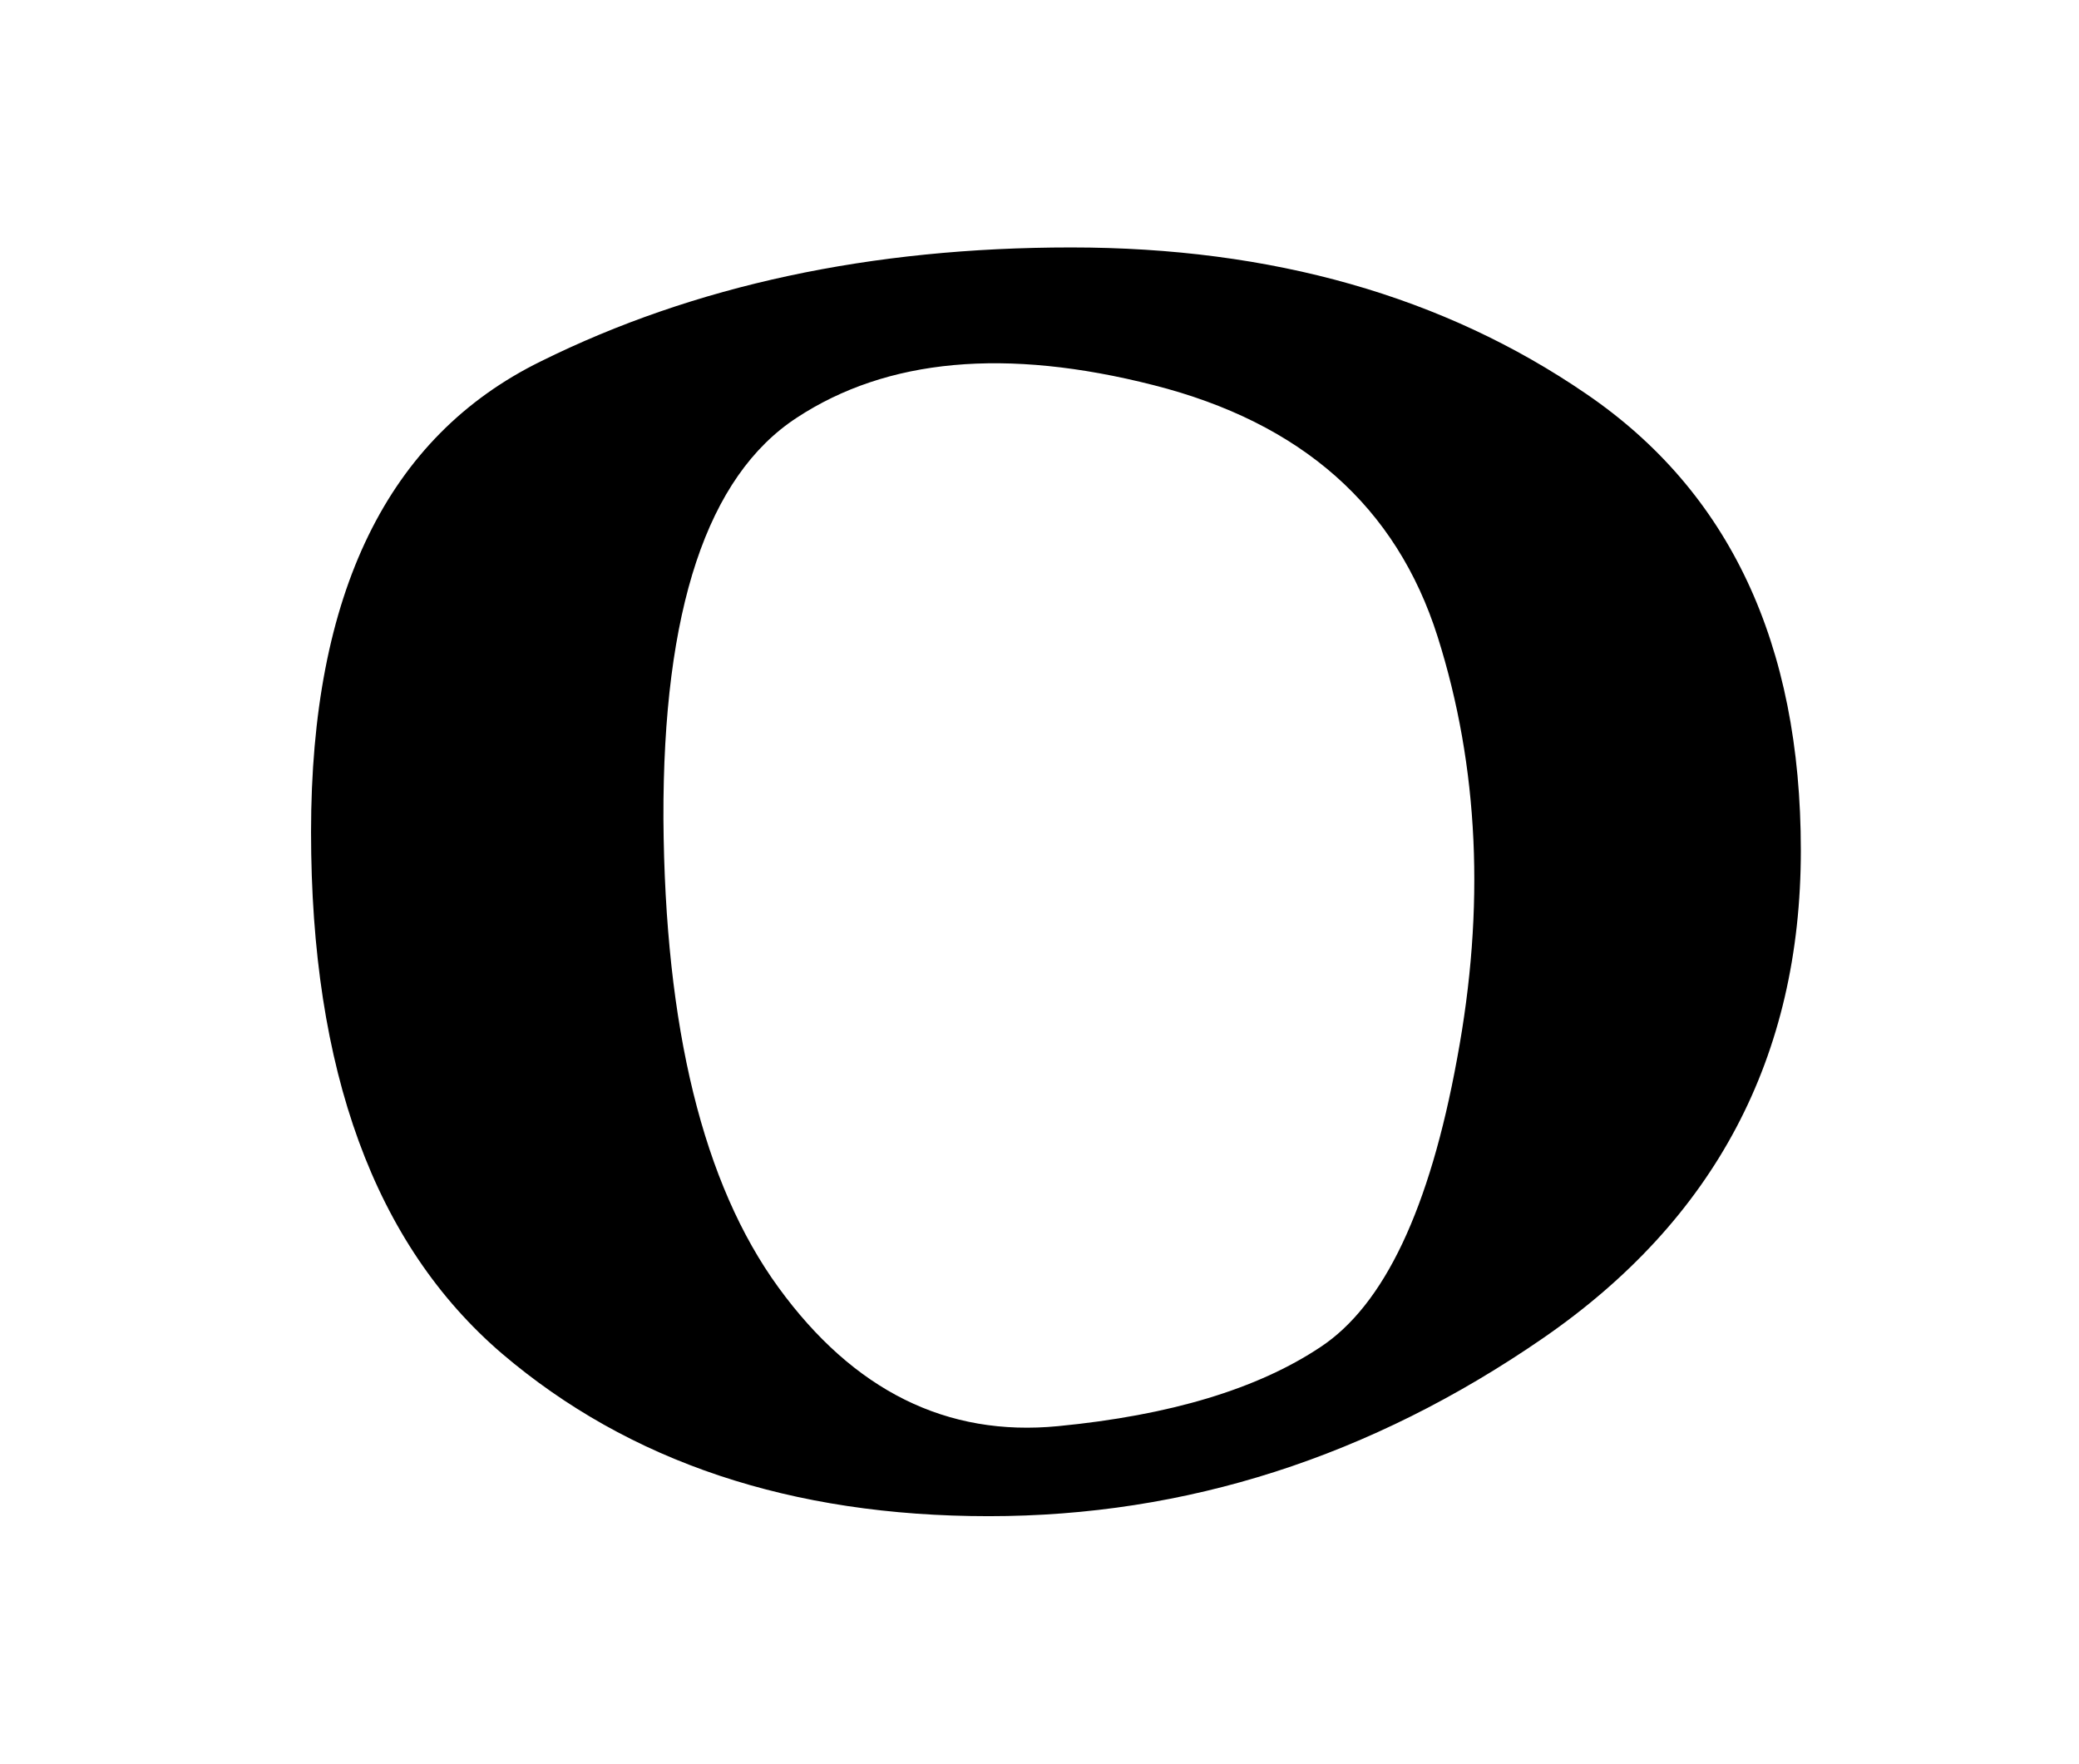 <?xml version="1.0" encoding="UTF-8" standalone="no"?>
<!-- Created with Inkscape (http://www.inkscape.org/) -->
<svg
   xmlns:svg="http://www.w3.org/2000/svg"
   xmlns="http://www.w3.org/2000/svg"
   version="1.0"
   width="44.939"
   height="38.134"
   id="svg2">
  <defs
     id="defs4" />
  <g
     transform="translate(6.8419783e-2,-10.035)"
     id="layer2"
     style="display:none">
    <rect
       width="34.718"
       height="30.579"
       ry="0.186"
       x="5.008"
       y="13.661"
       id="rect3211"
       style="fill:none;fill-opacity:1;fill-rule:nonzero;stroke:#000000;stroke-width:0.069;stroke-linecap:butt;stroke-linejoin:miter;marker:none;marker-start:none;marker-mid:none;marker-end:none;stroke-miterlimit:4;stroke-dasharray:none;stroke-dashoffset:0;stroke-opacity:1;visibility:visible;display:inline;overflow:visible;enable-background:accumulate" />
    <rect
       width="44.814"
       height="38.009"
       ry="0.232"
       x="0.157"
       y="10.097"
       id="rect2383"
       style="fill:none;fill-opacity:1;fill-rule:nonzero;stroke:#000000;stroke-width:0.087;stroke-linecap:butt;stroke-linejoin:miter;marker:none;marker-start:none;marker-mid:none;marker-end:none;stroke-miterlimit:4;stroke-dasharray:none;stroke-dashoffset:0;stroke-opacity:1;visibility:visible;display:inline;overflow:visible;enable-background:accumulate" />
  </g>
  <g
     transform="translate(6.8419783e-2,-10.035)"
     id="layer3"
     style="display:inline">
    <path
       d="M 38.858,28.414 C 38.858,32.883 36.999,36.399 33.28,38.961 C 29.561,41.524 25.569,42.805 21.303,42.805 C 17.038,42.805 13.53,41.633 10.78,39.289 C 8.03,36.93 6.655,33.172 6.655,28.016 C 6.655,22.859 8.311,19.469 11.624,17.844 C 14.936,16.203 18.757,15.383 23.085,15.383 C 27.428,15.383 31.139,16.438 34.217,18.547 C 37.311,20.656 38.858,23.945 38.858,28.414 M 31.428,32.914 C 32.038,29.649 31.897,26.609 31.007,23.797 C 30.116,20.984 28.069,19.172 24.866,18.359 C 21.678,17.547 19.108,17.781 17.155,19.063 C 15.217,20.328 14.257,23.219 14.272,27.734 C 14.303,32.25 15.132,35.625 16.757,37.859 C 18.382,40.094 20.397,41.094 22.803,40.859 C 25.225,40.625 27.116,40.055 28.475,39.149 C 29.85,38.242 30.835,36.164 31.428,32.914"
       id="path4812"
       style="font-size:48px;font-style:normal;font-variant:normal;font-weight:normal;font-stretch:normal;text-align:start;line-height:100%;writing-mode:lr-tb;text-anchor:start;fill:#000000;fill-opacity:1;stroke:none;stroke-width:1px;stroke-linecap:butt;stroke-linejoin:miter;stroke-opacity:1;font-family:P39;-inkscape-font-specification:P39" />
  </g>
</svg>
